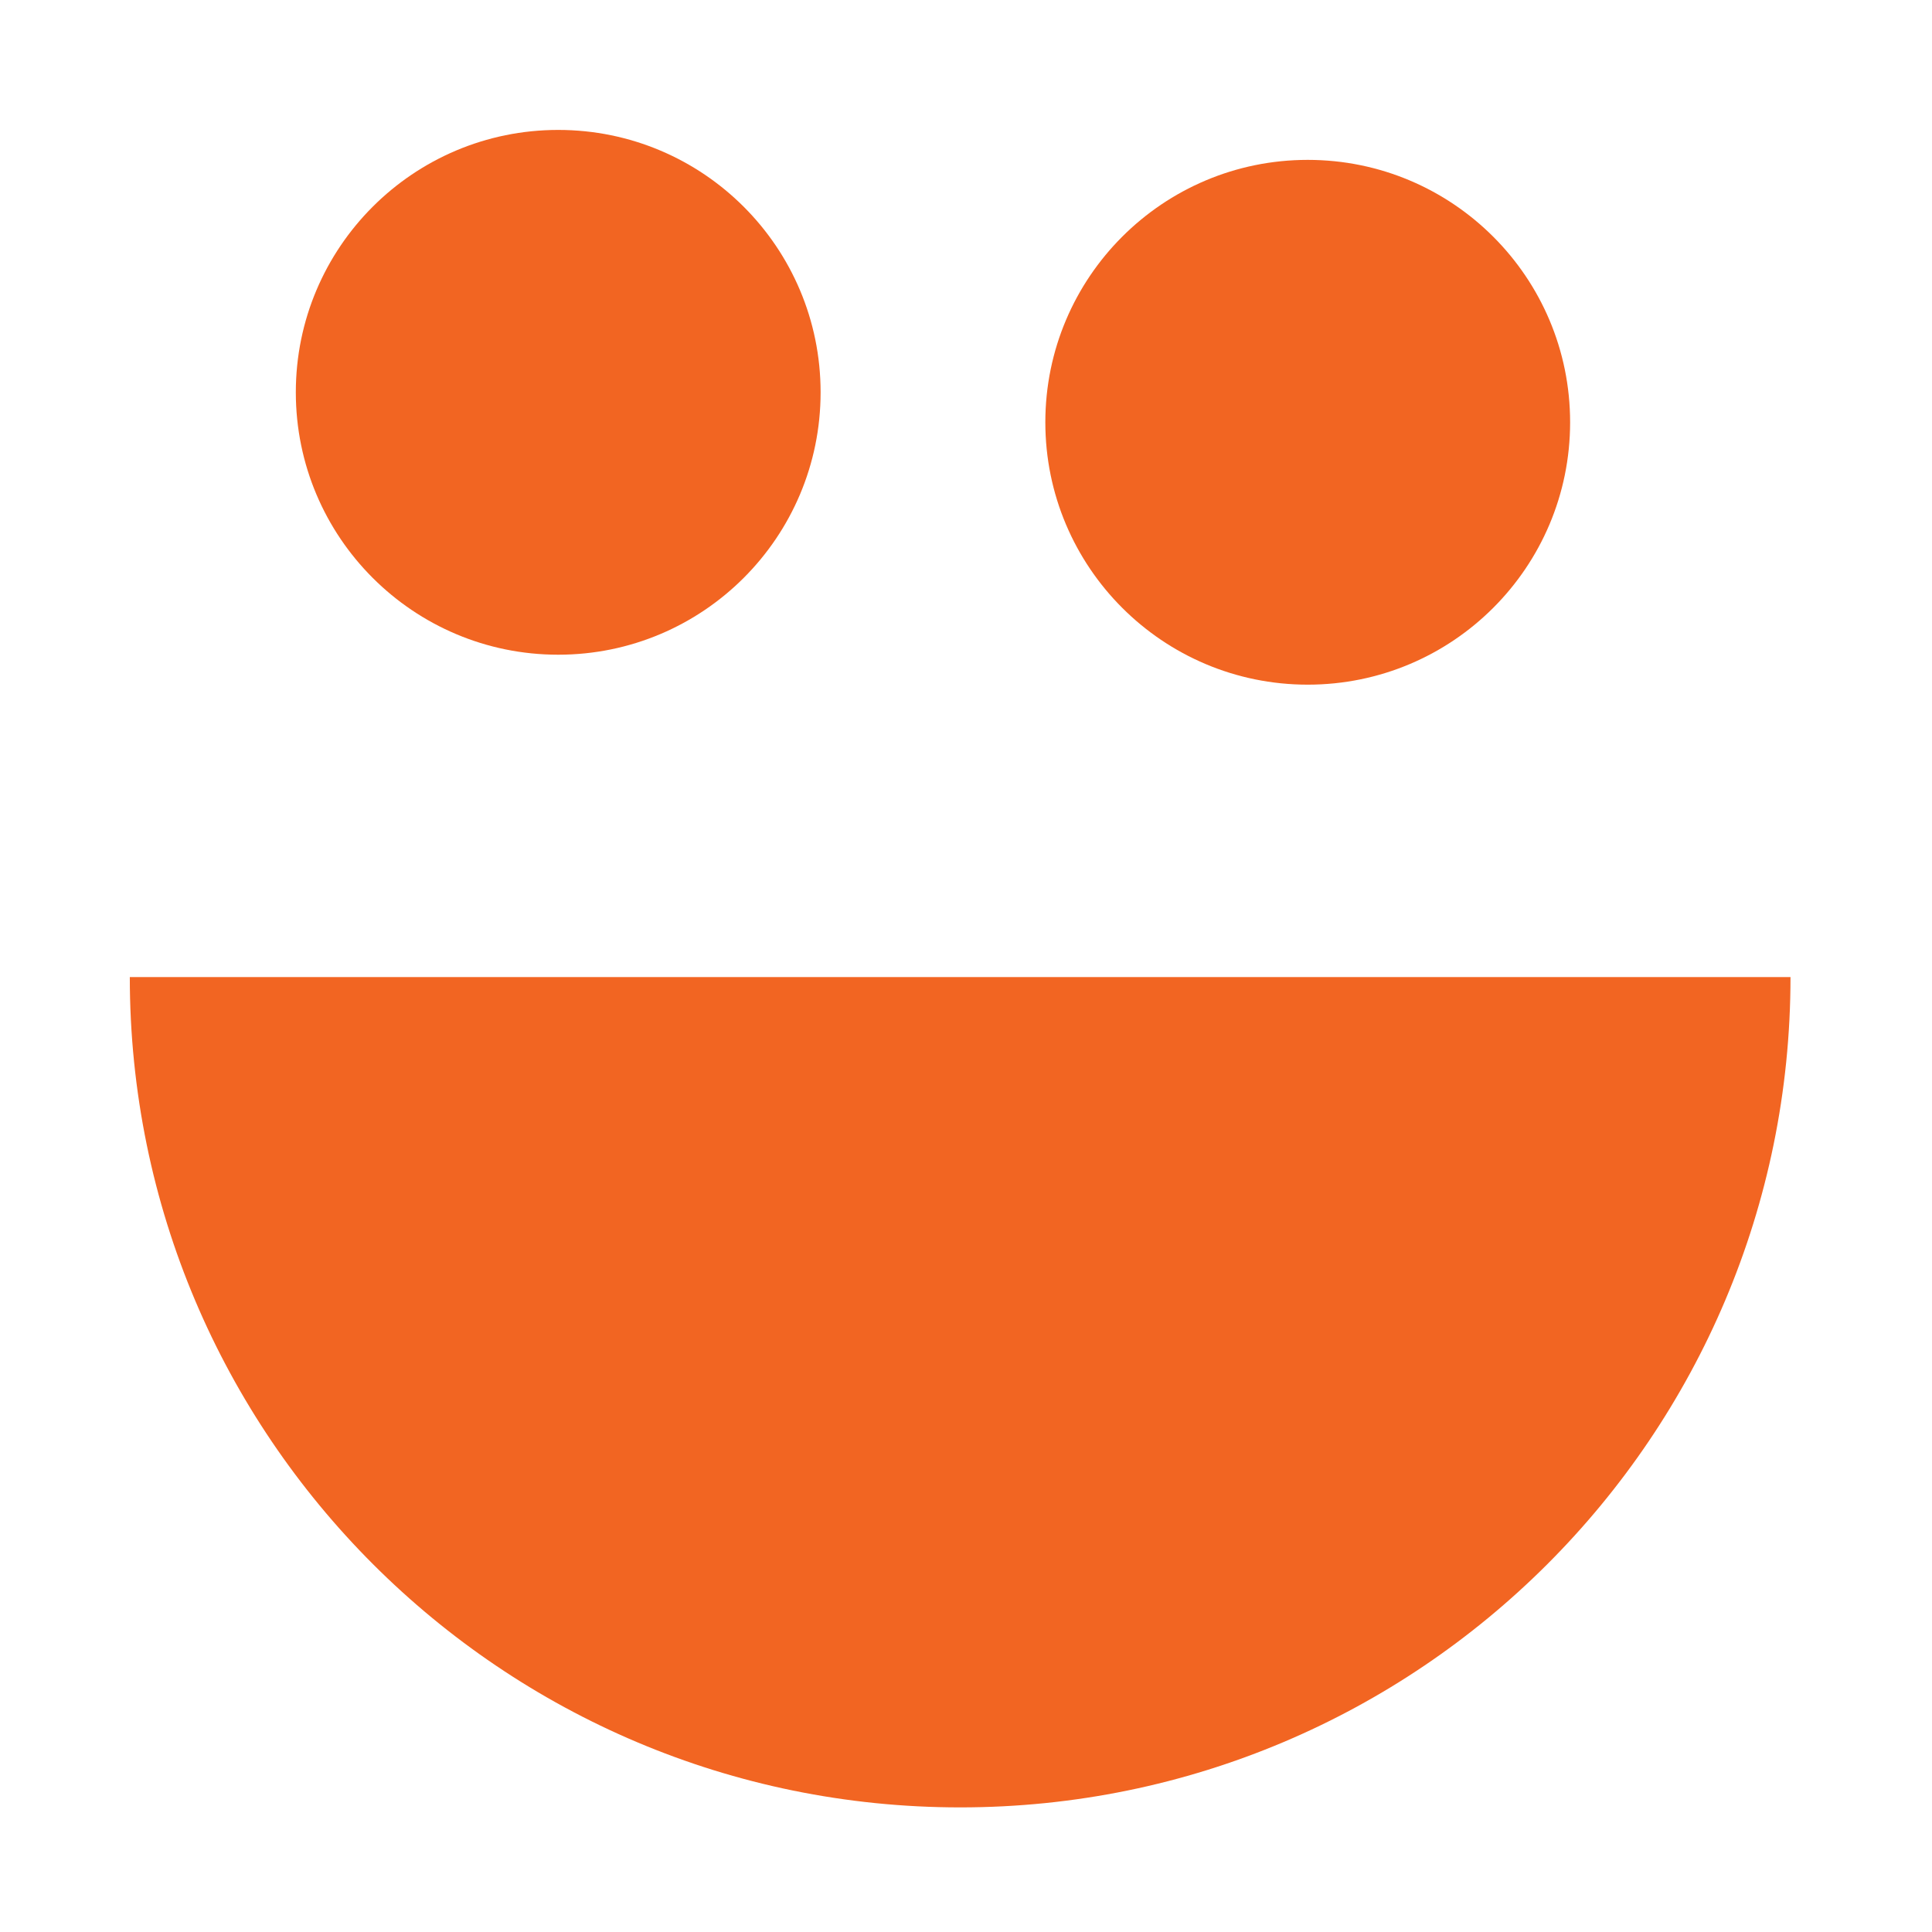 <svg width="129" height="129" viewBox="0 0 129 129" fill="none" xmlns="http://www.w3.org/2000/svg">
<path d="M37.272 43.715C46.948 43.715 54.792 35.871 54.792 26.195C54.792 16.519 46.948 8.675 37.272 8.675C27.596 8.675 19.752 16.519 19.752 26.195C19.752 35.871 27.596 43.715 37.272 43.715Z" fill="#F26522"/>
<path d="M87.317 45.715C96.993 45.715 104.837 37.871 104.837 28.195C104.837 18.519 96.993 10.675 87.317 10.675C77.641 10.675 69.797 18.519 69.797 28.195C69.797 37.871 77.641 45.715 87.317 45.715Z" fill="#F26522"/>
<path d="M64.112 120.68C94.732 120.68 119.552 95.86 119.552 65.24H8.667C8.667 95.86 33.492 120.68 64.112 120.68Z" fill="#F26522"/>
</svg>
